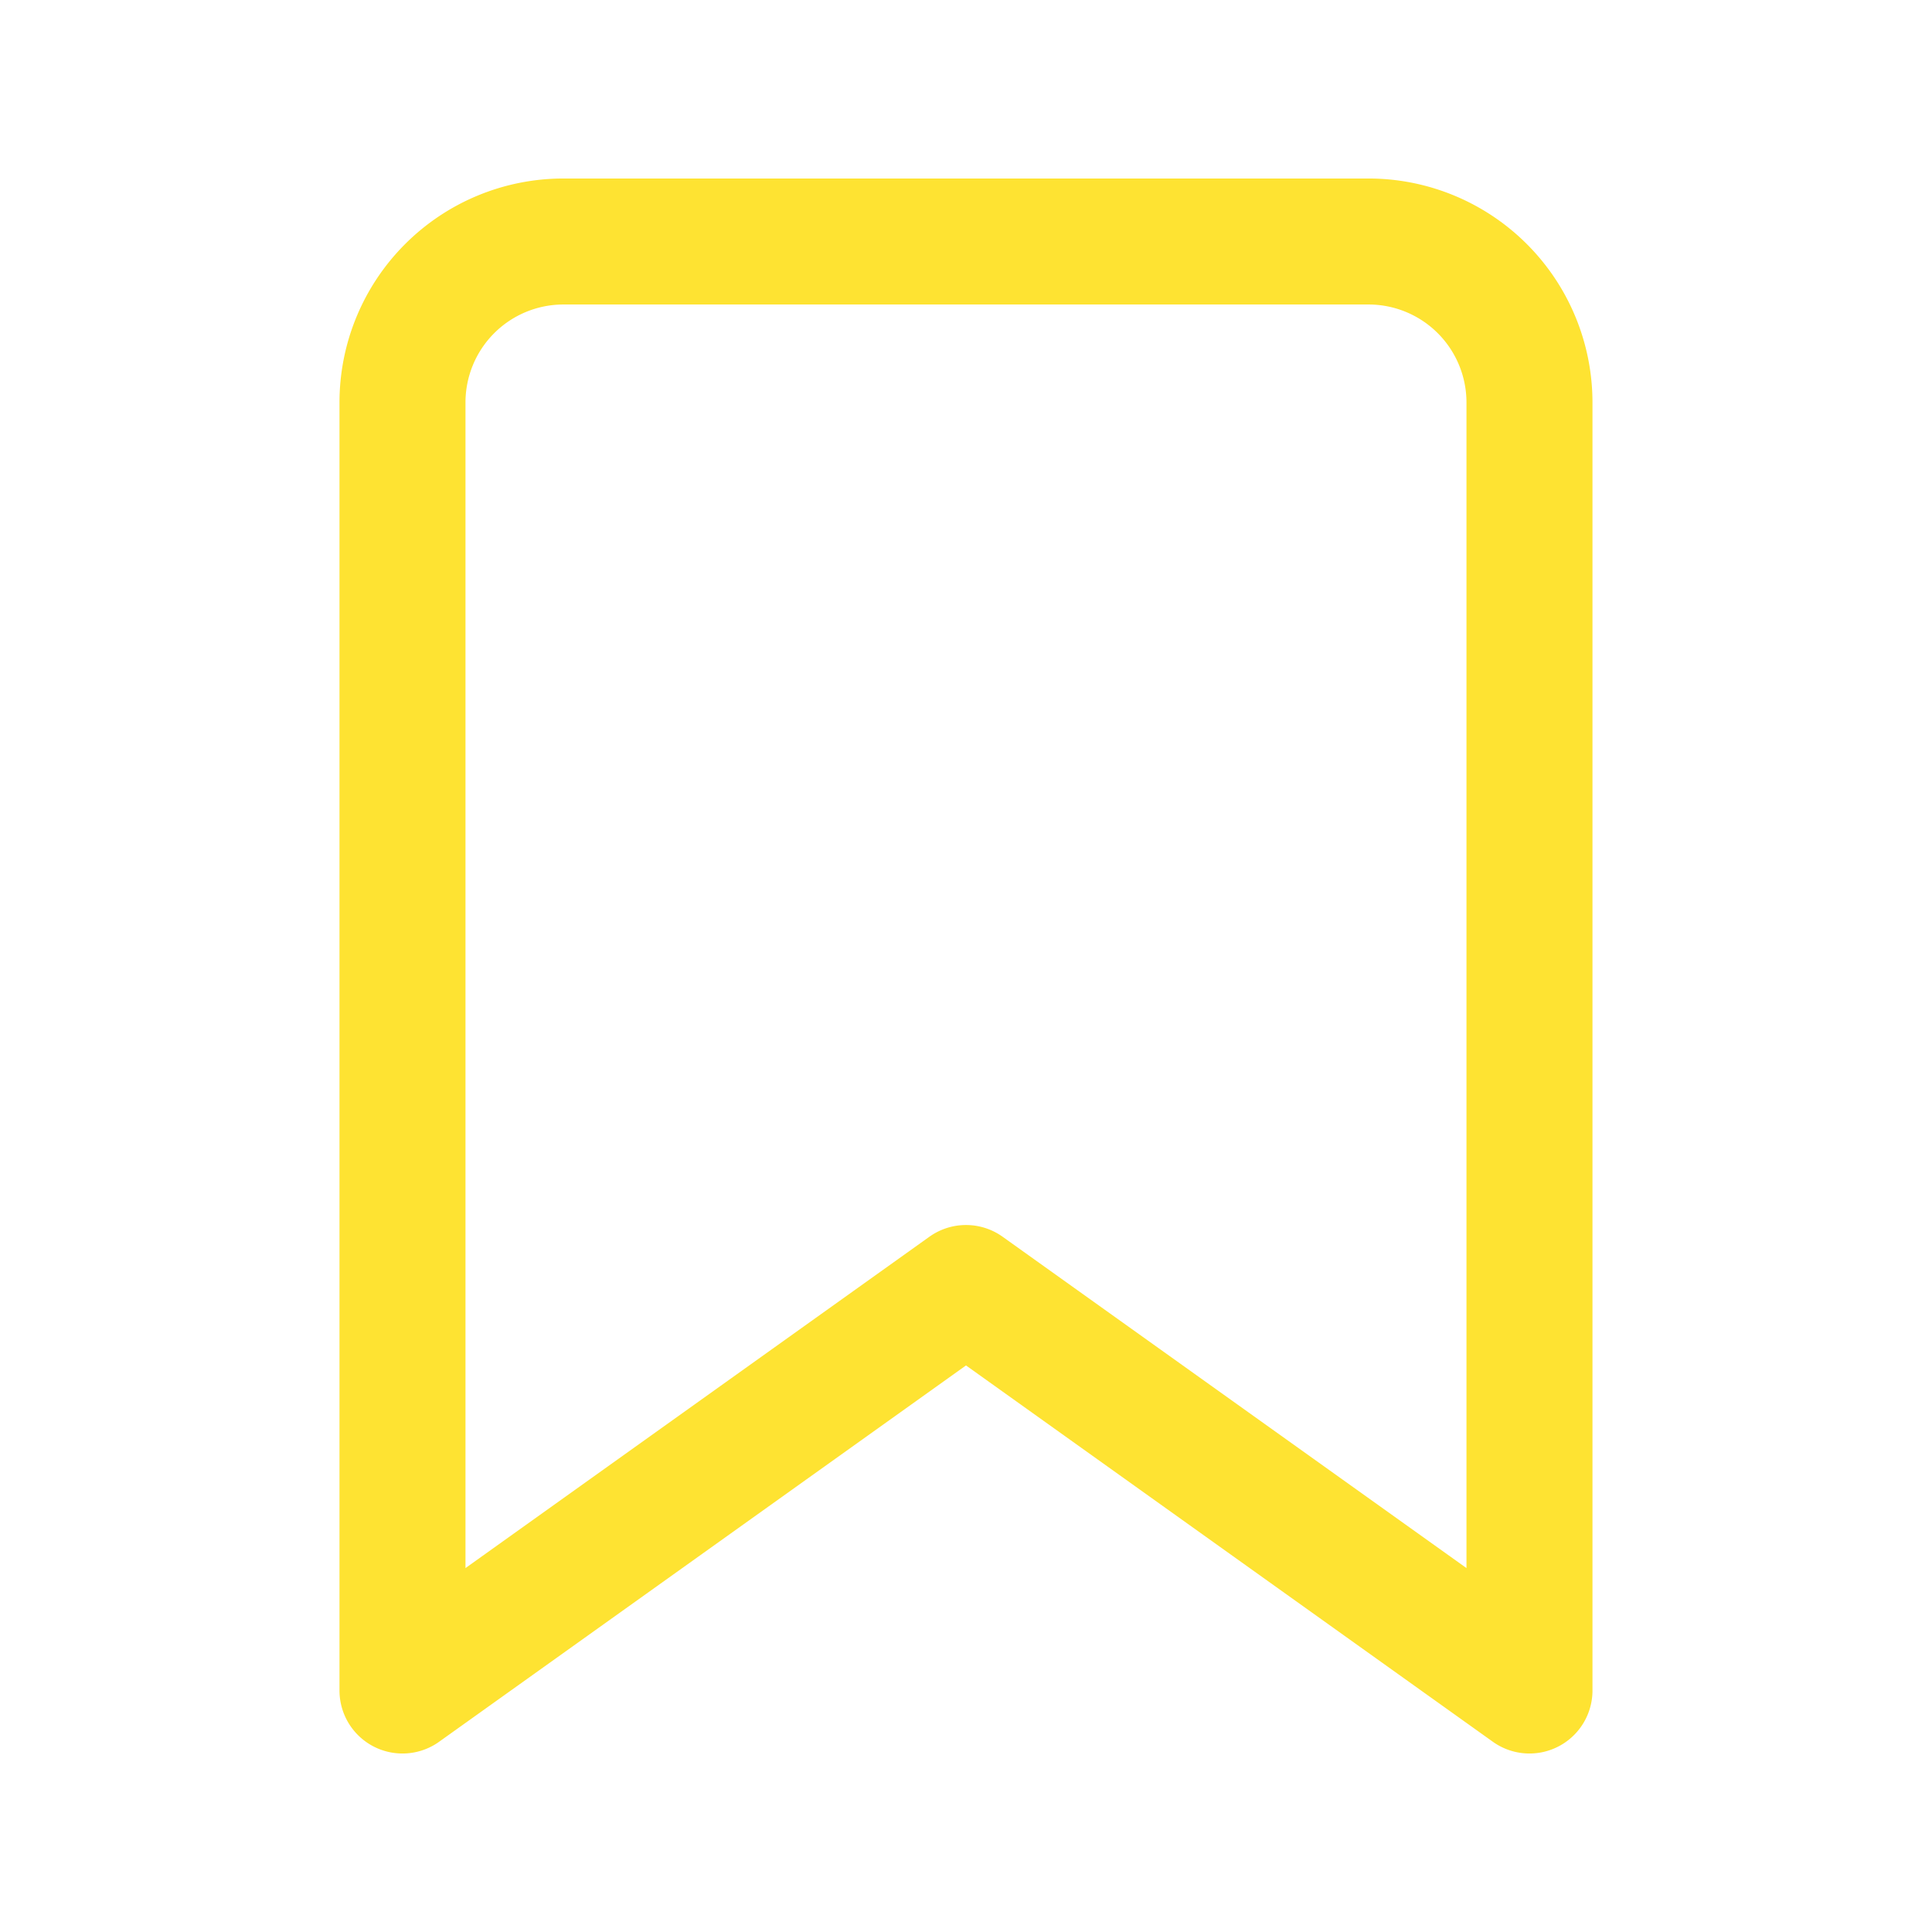 <svg width="46" height="46" fill="none" xmlns="http://www.w3.org/2000/svg"><path d="M36.416 40.25L23 30.667 9.583 40.25V9.583a3.833 3.833 0 013.833-3.833h19.167a3.833 3.833 0 013.833 3.833V40.25z" stroke="#FEE332" stroke-width="3" stroke-linecap="round" stroke-linejoin="round"/></svg>